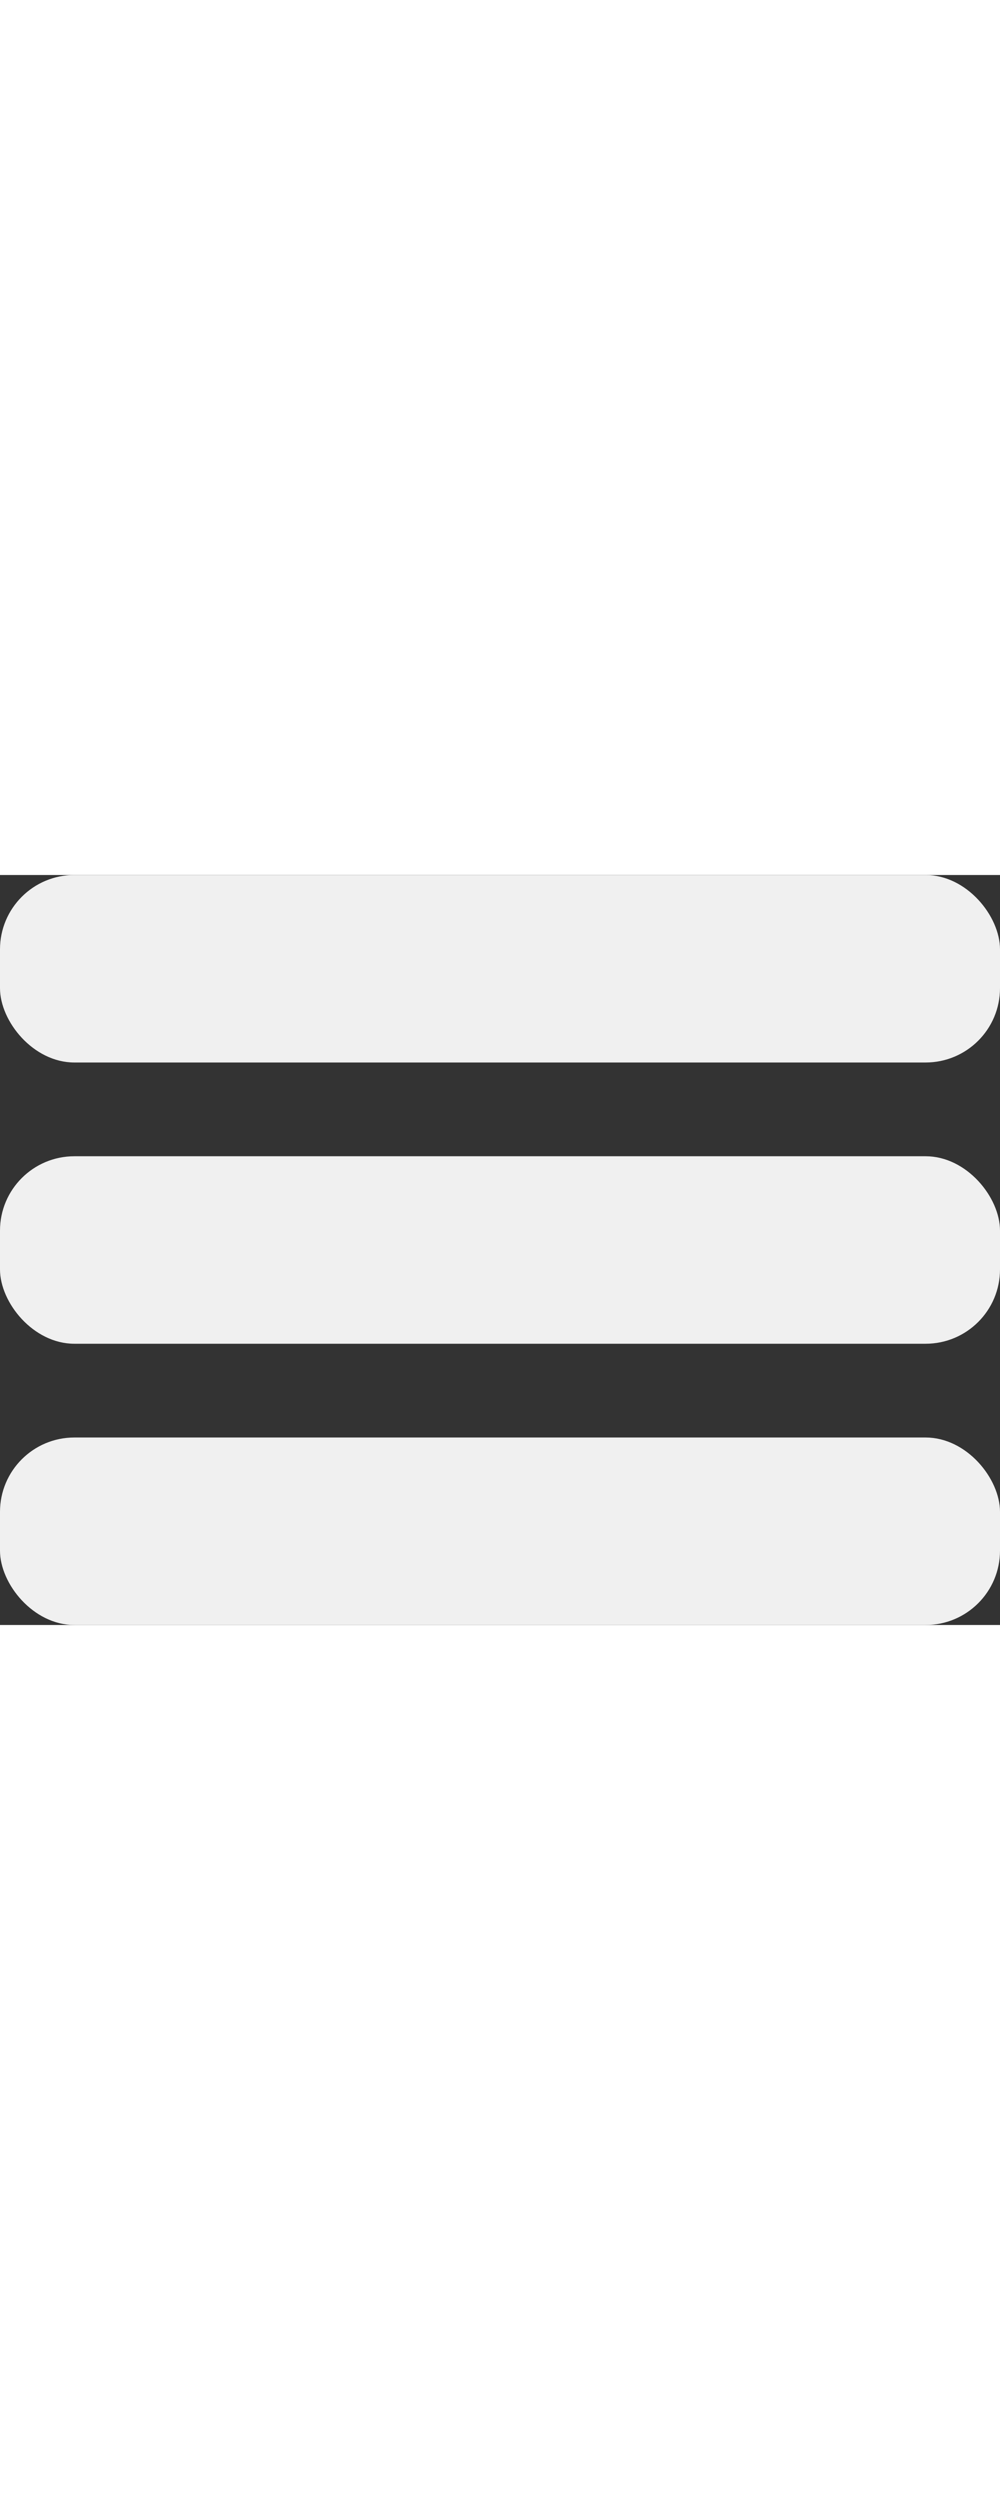 <svg fill="#f0f0f0" width="48px" heigh="48px" id="Réteg_1" data-name="Réteg 1" xmlns="http://www.w3.org/2000/svg" viewBox="0 0 160 120"><rect x="0" y="0" width="160" height="120" fill="#333333" stroke="none"/><rect width="160" height="30" rx="11.9"/><rect y="90" width="160" height="30" rx="11.9"/><rect y="45" width="160" height="30" rx="11.9"/></svg>
